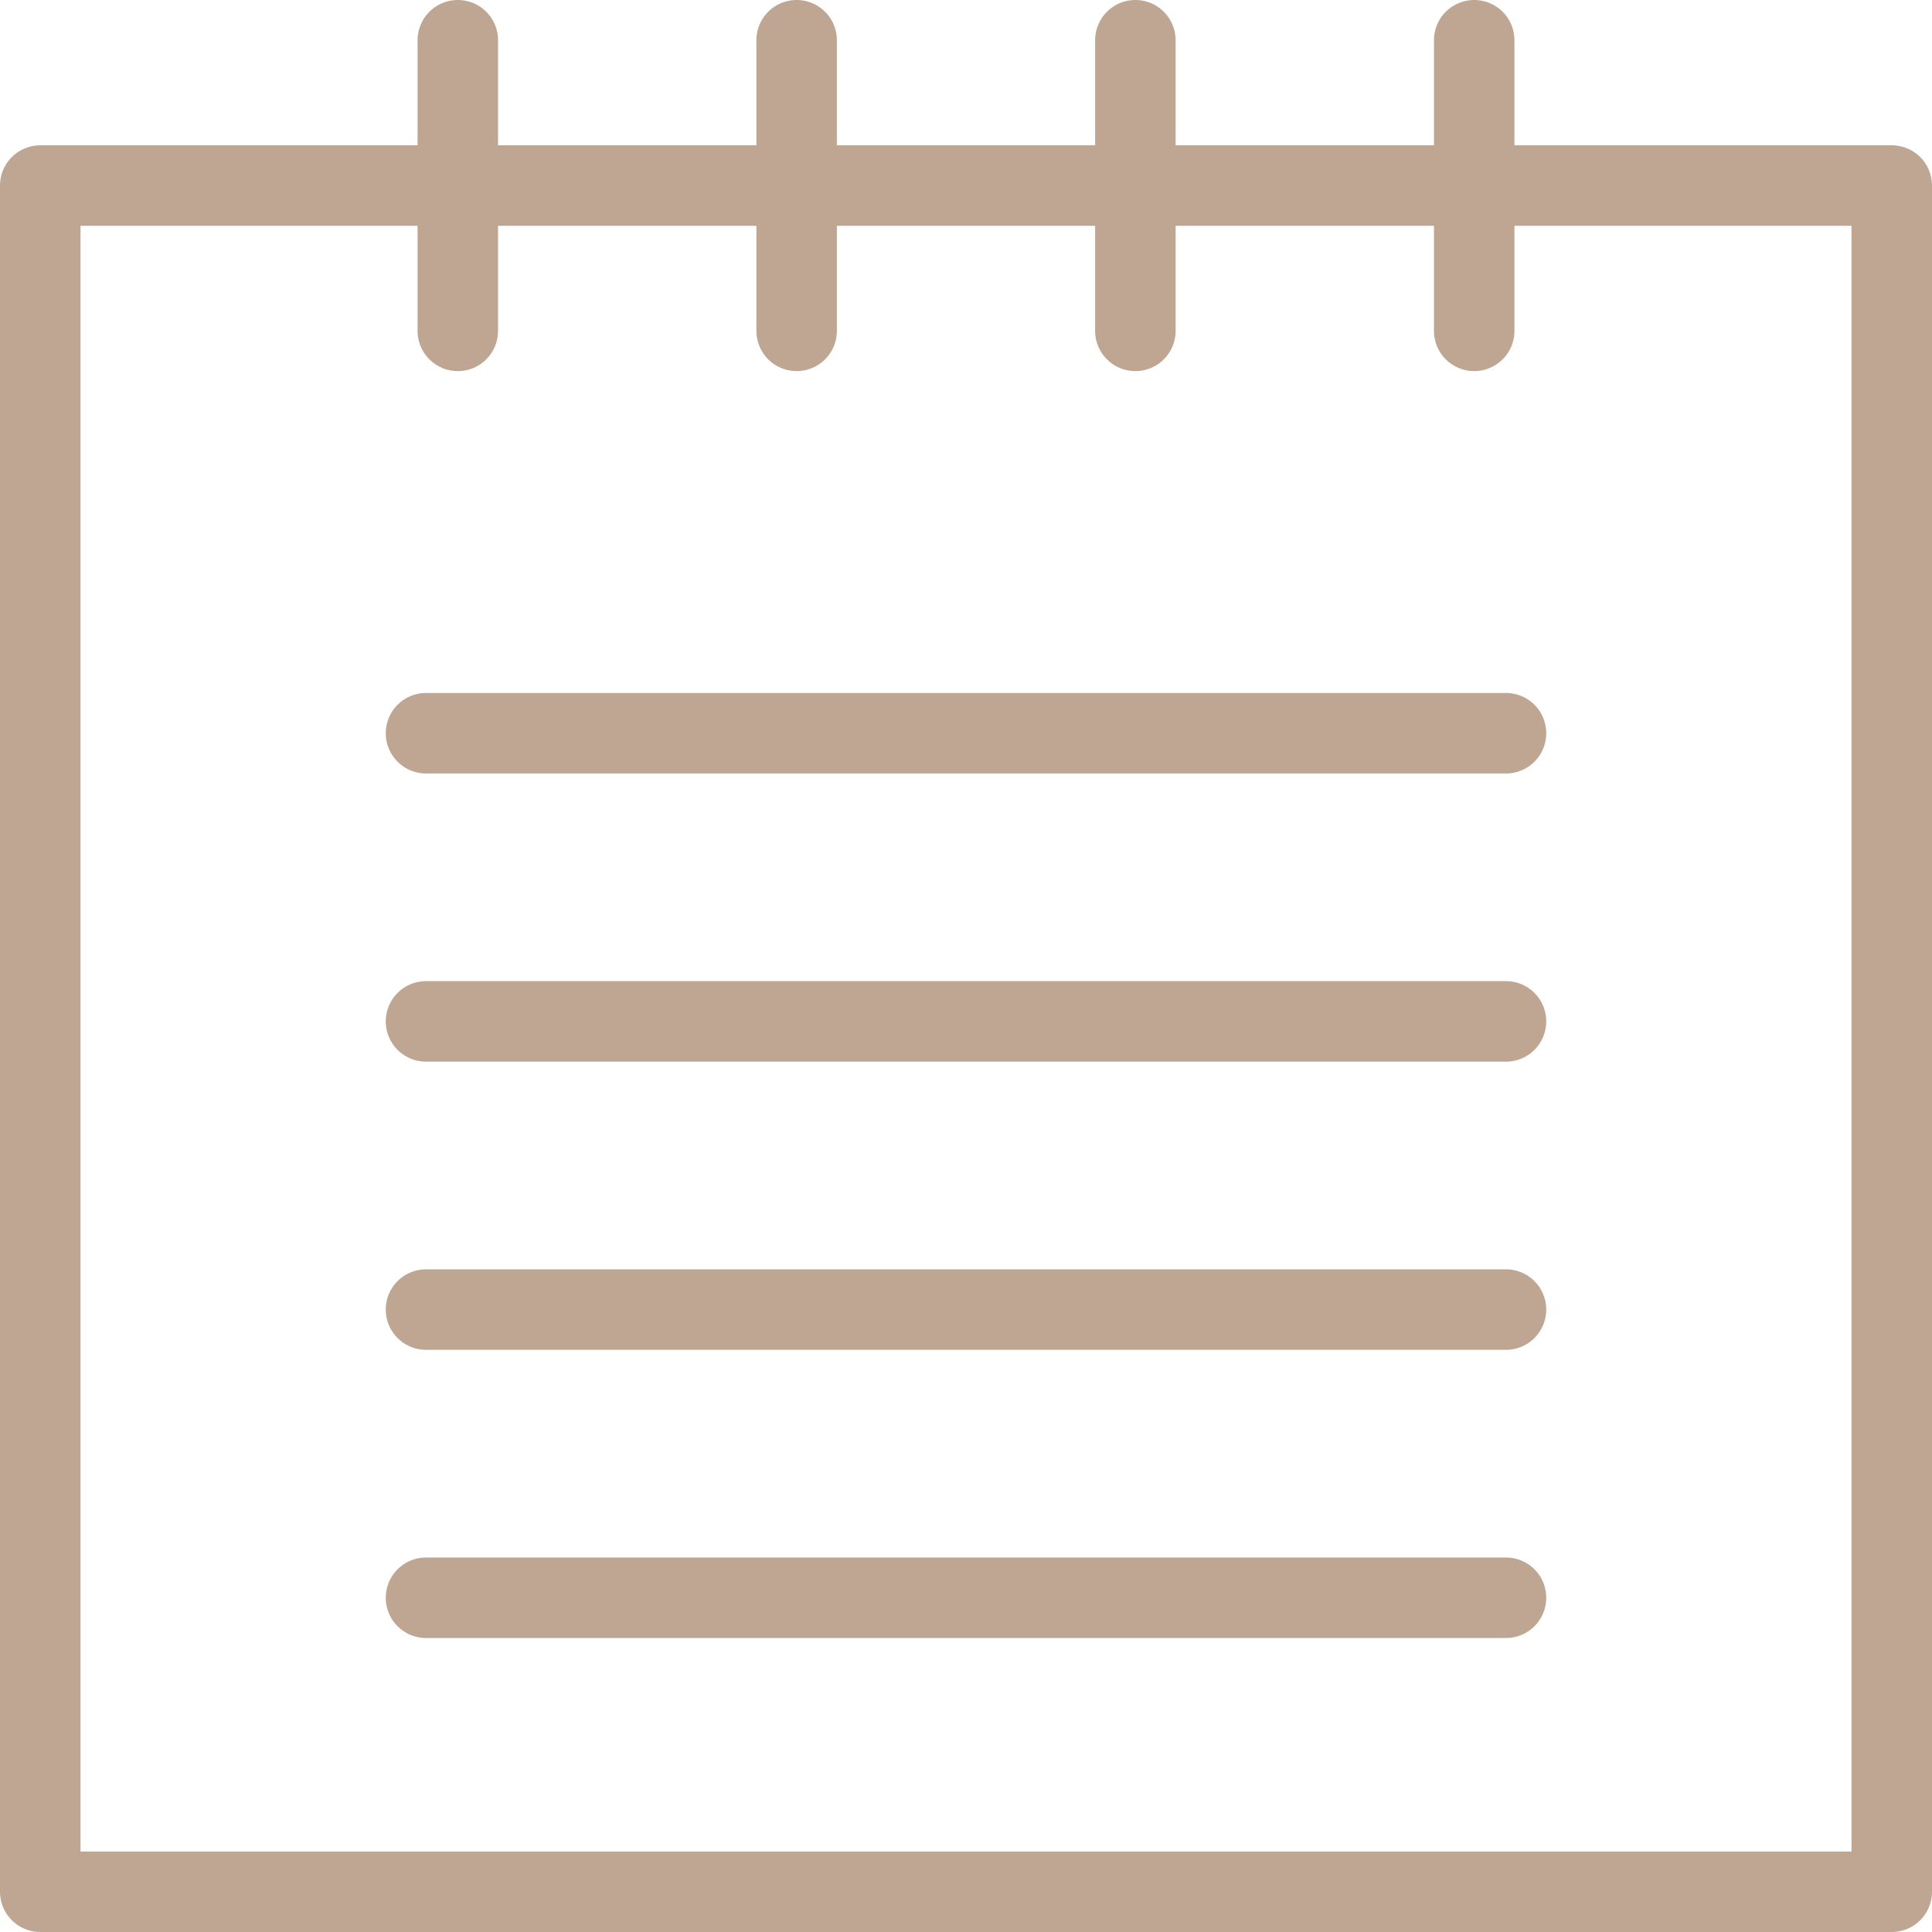 <svg xmlns="http://www.w3.org/2000/svg" width="48" height="48" fill="rgba(190,166,146,1)" viewBox="0 0 48 48"><g fill="none" stroke="rgba(190,166,146,1)" stroke-width="2" stroke-linecap="round" stroke-linejoin="round" stroke-miterlimit="10"><path d="M1 4.61h46V47H1zM11.374 1v7.22M19.792 1v7.22M28.208 1v7.22M36.626 1v7.22M10.584 18.217h26.832M10.584 25.376h26.832M10.584 32.536h26.832M10.584 39.696h26.832"/></g></svg>